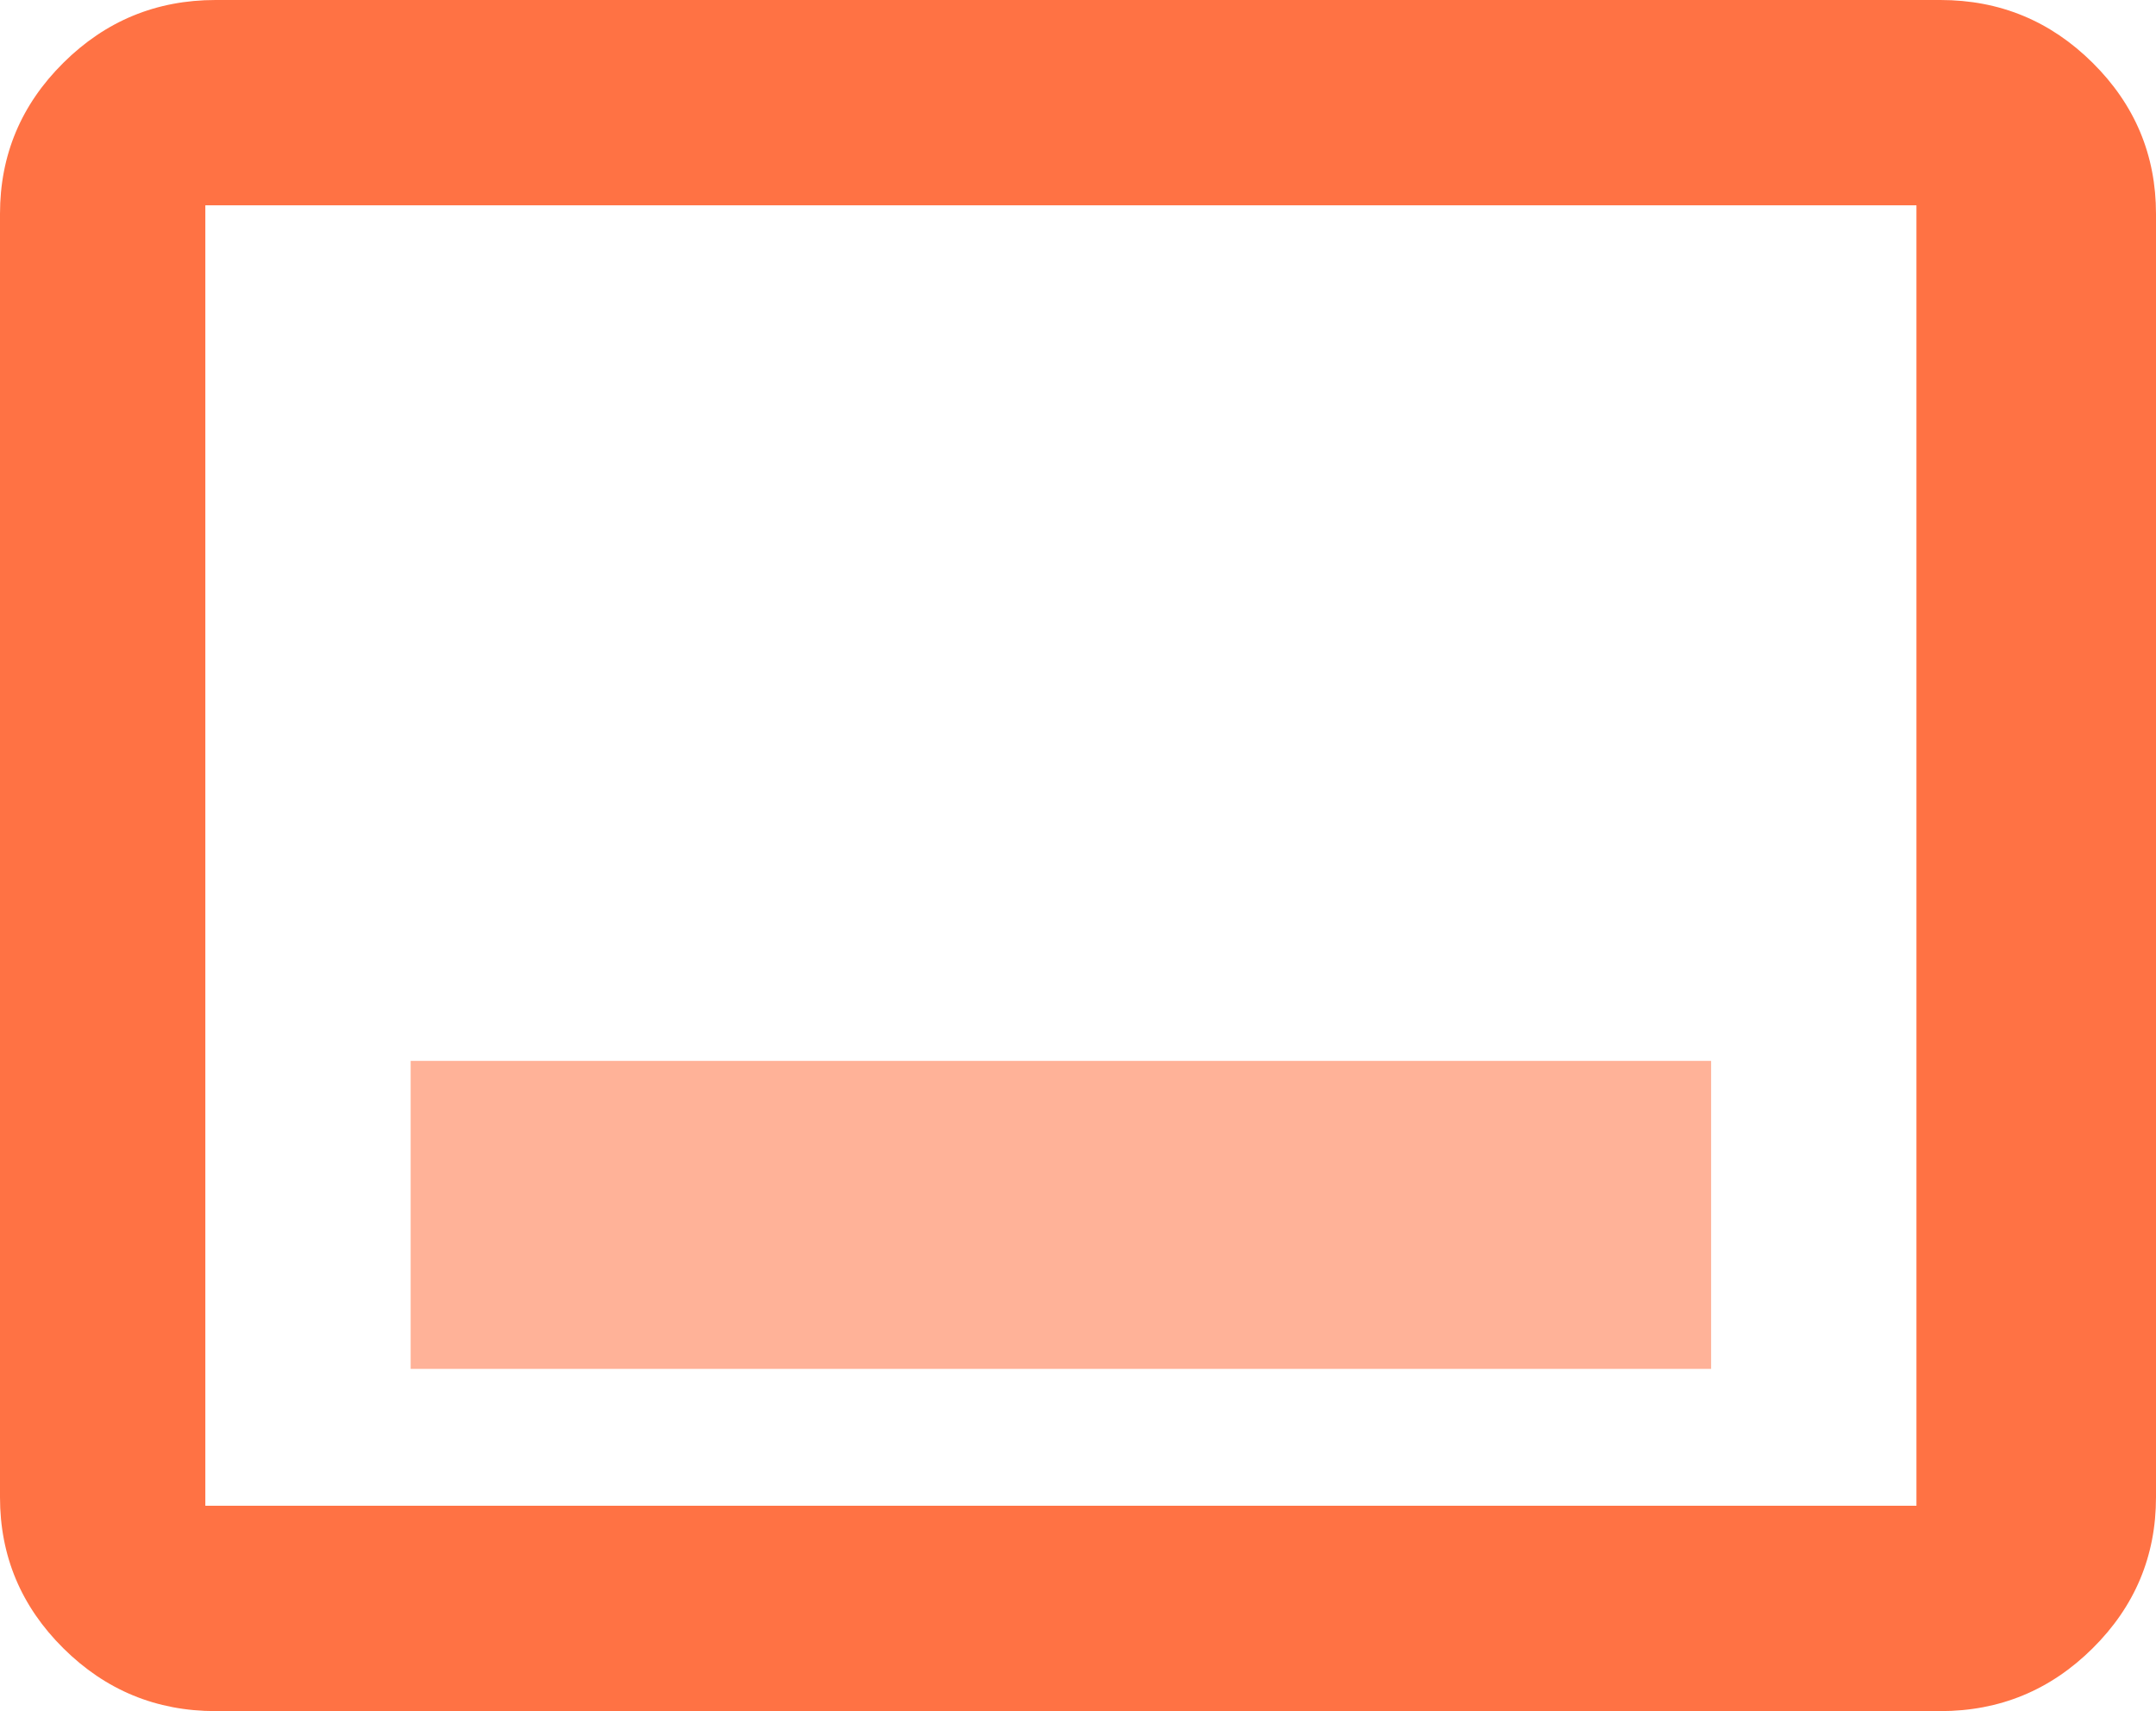 <?xml version="1.0" encoding="UTF-8"?>
<svg width="63px" height="50px" viewBox="0 0 63 50" version="1.1" xmlns="http://www.w3.org/2000/svg" xmlns:xlink="http://www.w3.org/1999/xlink">
    <title>Group</title>
    <g id="Modules" stroke="none" stroke-width="1" fill="none" fill-rule="evenodd">
        <g id="CTA" transform="translate(-971, -615)" fill-rule="nonzero">
            <g id="Header" transform="translate(0.71, 0)">
                <g id="Group" transform="translate(970.29, 615)">
                    <path d="M6.3,50 C4.567,50 3.084,49.388 1.851,48.164 C0.617,46.94 0,45.469 0,43.75 L0,6.25 C0,4.531 0.617,3.06 1.851,1.836 C3.084,0.612 4.567,0 6.3,0 L56.7,0 C58.432,0 59.916,0.612 61.149,1.836 C62.383,3.06 63,4.531 63,6.25 L63,43.75 C63,45.469 62.383,46.94 61.149,48.164 C59.916,49.388 58.432,50 56.7,50 L6.3,50 Z M6,44 L56,44 L56,6 L6,6 L6,44 Z M6,44 L6,6 L6,44 Z" id="Shape" fill="#FF7244"></path>
                    <polygon id="Path" fill="#FFB298" points="12 40 50 40 50 31 12 31"></polygon>
                </g>
            </g>
        </g>
    </g>
</svg>
